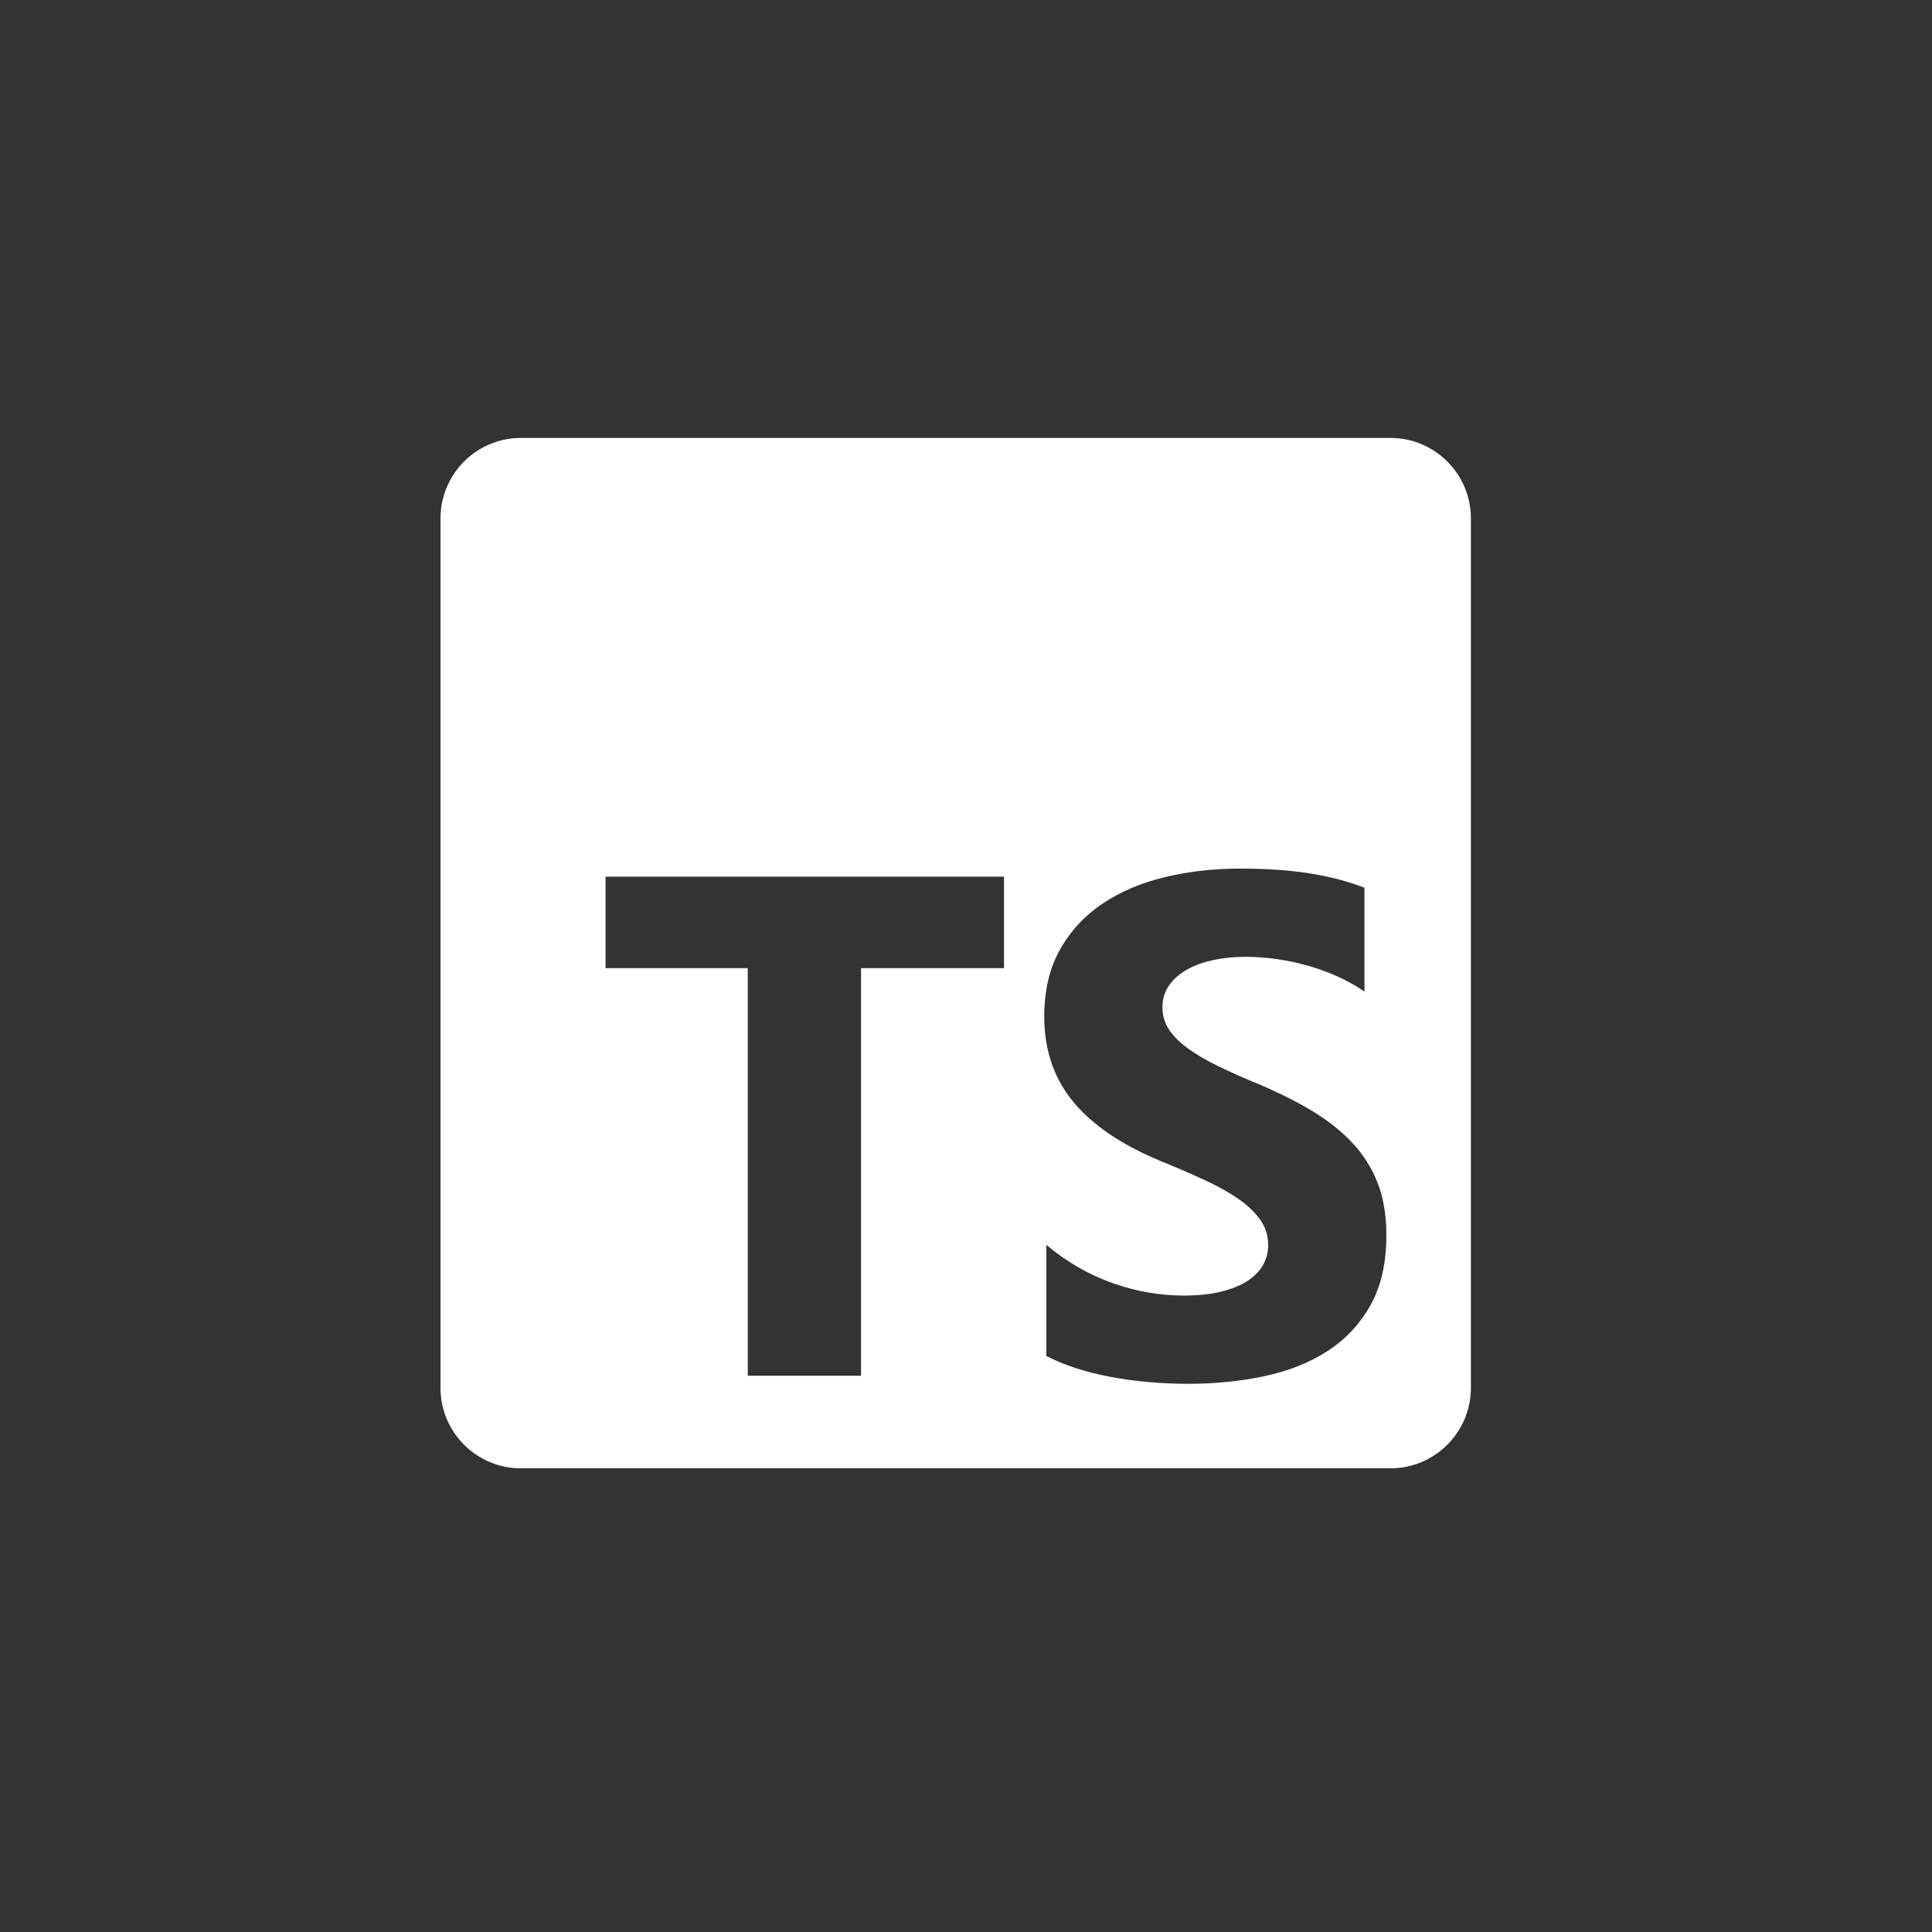 <svg width="60" height="60" viewBox="0 0 60 60" fill="none" xmlns="http://www.w3.org/2000/svg">
<rect x="0" y="0" width="60" height="60" fill="#333333" stroke="none"/>
<path d="M43.18 13.6C44.56 13.6 45.68 14.719 45.68 16.1V43.1C45.68 44.481 44.56 45.6 43.18 45.6H16.18C14.799 45.6 13.68 44.481 13.68 43.1V16.1C13.68 14.719 14.799 13.6 16.18 13.6H43.18ZM38.509 26.975C37.688 26.975 36.911 27.064 36.177 27.24C35.443 27.416 34.796 27.691 34.238 28.065C33.681 28.439 33.24 28.916 32.916 29.495C32.592 30.073 32.43 30.765 32.43 31.571C32.43 32.599 32.726 33.477 33.32 34.204C33.914 34.93 34.816 35.545 36.025 36.048C36.472 36.23 36.915 36.421 37.353 36.621C37.764 36.807 38.118 37.001 38.417 37.203C38.716 37.404 38.951 37.624 39.124 37.861C39.297 38.098 39.384 38.368 39.384 38.67C39.385 38.888 39.329 39.102 39.222 39.291C39.114 39.481 38.95 39.646 38.73 39.787C38.511 39.927 38.237 40.037 37.909 40.116C37.582 40.195 37.199 40.235 36.76 40.235C36.011 40.235 35.269 40.104 34.535 39.841C33.801 39.579 33.12 39.185 32.494 38.66V42.112C33.056 42.4 33.72 42.615 34.486 42.759C35.253 42.903 36.062 42.975 36.911 42.975C37.739 42.975 38.526 42.896 39.27 42.738C40.015 42.58 40.668 42.319 41.23 41.956C41.791 41.592 42.236 41.118 42.563 40.532C42.891 39.946 43.055 39.221 43.055 38.358C43.055 37.732 42.961 37.183 42.774 36.712C42.589 36.245 42.313 35.818 41.964 35.456C41.611 35.089 41.188 34.76 40.695 34.468C40.202 34.177 39.646 33.902 39.027 33.643C38.574 33.456 38.167 33.274 37.807 33.098C37.447 32.922 37.142 32.742 36.89 32.558C36.638 32.375 36.442 32.181 36.306 31.976C36.169 31.771 36.101 31.539 36.101 31.28C36.101 31.043 36.162 30.829 36.284 30.638C36.407 30.448 36.58 30.284 36.803 30.147C37.026 30.01 37.299 29.904 37.623 29.829C37.947 29.753 38.307 29.715 38.703 29.715C38.991 29.715 39.295 29.737 39.615 29.78C39.936 29.823 40.258 29.89 40.582 29.98C40.905 30.07 41.221 30.183 41.526 30.32C41.823 30.451 42.107 30.61 42.374 30.794V27.569C41.849 27.367 41.275 27.218 40.652 27.121C40.03 27.023 39.315 26.975 38.509 26.975ZM18.805 30.068H23.223V42.725H26.74V30.068H31.18V27.225H18.805V30.068Z" fill="white"/>
</svg>
